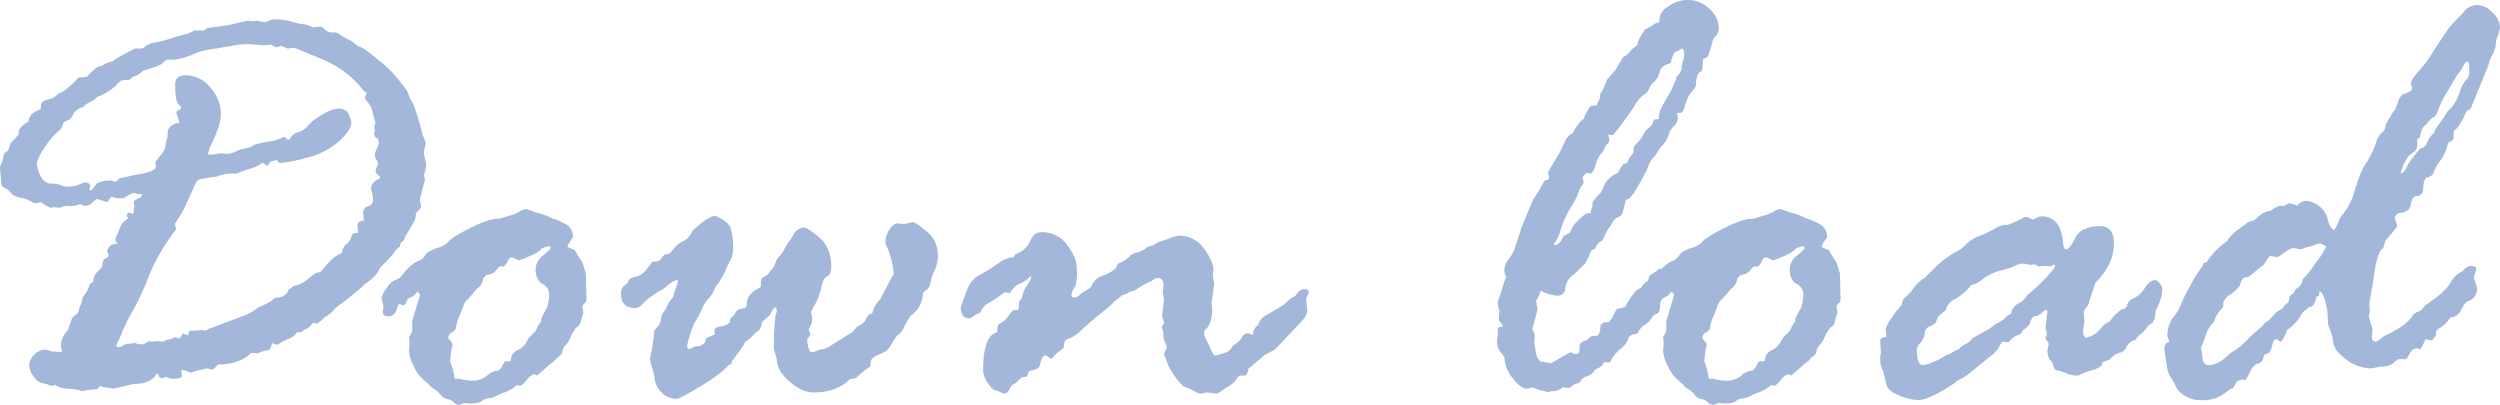 <svg xmlns="http://www.w3.org/2000/svg" width="577.155" height="93.457" viewBox="0 0 577.155 93.457">
  <path id="txt_down-load" d="M16-62.4l.439-1.611,1.831-1.978a.422.422,0,0,0,.146-.293v-.439q0-1.1,2.271-2.417.146-1.831,2.49-2.71l.366-.293v-.586q0-1.1,1.575-1.465a4.445,4.445,0,0,0,2.454-1.392q1.318-.293,4.176-3.149.293-.586.734-.586l1.686-.146q2.125-2.271,2.711-2.344a2.943,2.943,0,0,0,1.246-.513,5.071,5.071,0,0,1,1.906-.659q.366-.513,5.2-3h1.539a2.081,2.081,0,0,0,.989-.586,4.3,4.3,0,0,1,2.125-.806,26.064,26.064,0,0,0,3.811-.989,36.46,36.46,0,0,1,3.848-1.062l1.392-.732h2.273l.732-.586,4.618-.586,4.69-1.1,1.32.146.953-.146,1.611.366a2.8,2.8,0,0,0,.99-.33,3.024,3.024,0,0,1,1.283-.33,14.528,14.528,0,0,1,3.994.513,18.735,18.735,0,0,0,2.748.623,4.681,4.681,0,0,1,1.539.4,2.574,2.574,0,0,0,.733.293l1.905-.146q.146,0,.623.513a3.18,3.18,0,0,0,1.356.806h1.32a.6.6,0,0,0,.439.146,16.741,16.741,0,0,0,3.152,1.831q1.612,1.245,1.686,1.318.586-.22,4.543,3.076a26.255,26.255,0,0,1,5.057,5.054l1.539,1.978.732,1.9.734,1.245a53.182,53.182,0,0,1,2.125,7.031l.586,1.465a1,1,0,0,1,.146.659l-.439,2.051.586,2.71a8.611,8.611,0,0,1-.586,2.563,4.08,4.08,0,0,1,.293.879q0,.146-.586,2.307a17.689,17.689,0,0,0-.586,2.527l.293,1.465q0,.293-.623.916t-.623.916a3.581,3.581,0,0,1-.513,1.831q-.513.879-.66,1.172l-1.245,2.051q-.294,1.1-.734,1.245t-.439,1.025q-.146.146-1.027.879l-.732,1.1-3.005,3.149q-.439,1.611-3.518,3.735l-.879.879q-3.957,3.223-4.837,3.809a6.408,6.408,0,0,0-1.466,1.318,6.432,6.432,0,0,1-1.906,1.465A9.193,9.193,0,0,1,87.3-22.485l-1.025-.146a3.055,3.055,0,0,1-1.246,1.245,6.451,6.451,0,0,0-1.1.659,1.126,1.126,0,0,1-.513.293,3.3,3.3,0,0,1-.659-.146,4.26,4.26,0,0,1-2.016,1.611,11.047,11.047,0,0,0-1.942.952,2.64,2.64,0,0,1-.806.439l-1.173-.439q0,1.611-1.172,1.758a4.735,4.735,0,0,0-1.978.659l-1.539-.146q-2.712,2.71-7.769,2.71-.952,1.172-1.245,1.172l-1.32-.293a2.362,2.362,0,0,1-1.027.293,17.785,17.785,0,0,0-2.711.732,3.747,3.747,0,0,0-2.125-.586l.146,1.245q0,.732-1.979.732a3.648,3.648,0,0,1-1.612-.439,5.18,5.18,0,0,1-1.1.293q-.439,0-.659-.549t-.366-.549Q48.9-8.569,45.237-8.569q-.367,0-4.178.952l-.879.146a1.3,1.3,0,0,1-.586-.146l-1.246-.146a4.028,4.028,0,0,1-1.173-.366q-.439.806-.732.806A16.971,16.971,0,0,0,33-6.885a9.187,9.187,0,0,0-3.041-.549q-2.381-.183-2.967-.842h-.146a1.679,1.679,0,0,0-.513.146h-.293a1.727,1.727,0,0,1-.732-.22,5.11,5.11,0,0,0-1.428-.366,3.355,3.355,0,0,1-2.014-1.575,4.481,4.481,0,0,1-1.025-2.454,3.569,3.569,0,0,1,1.172-2.563,3.435,3.435,0,0,1,2.417-1.172,4.446,4.446,0,0,1,1.611.439h.806l1.172.146.439-.146q-.293-1.025-.293-1.1A5.086,5.086,0,0,1,29.7-20.874l1.027-2.856a2.891,2.891,0,0,1,.879-.806,1.613,1.613,0,0,0,.732-1.392L33-27.466l.146-1.025.732-1.025a3.989,3.989,0,0,0,.734-1.538,1.367,1.367,0,0,1,1.025-1.025A3.185,3.185,0,0,1,36.7-34.57q1.063-.952,1.063-1.465,0-1.465,1.025-1.611a.794.794,0,0,0,.366-.586,2.37,2.37,0,0,0-.366-.952q.513-1.465,1.429-1.611a3.672,3.672,0,0,0,1.137-.293.693.693,0,0,1-.587-.732,2.04,2.04,0,0,1,.439-1.245l.734-1.9A4.074,4.074,0,0,1,43.771-46.8a1.2,1.2,0,0,1-.439-.732q0-.146.439-.586l1.025.293a.13.13,0,0,1,.148-.146l.146-1.685-.146-1.025a5.818,5.818,0,0,1,1.685-.952l.294-.732a6.69,6.69,0,0,1-1.979-.293,13.116,13.116,0,0,0-2.053,1.025q-.146.22-1.245.22h-.441a10.071,10.071,0,0,1-1.318-.366,1.787,1.787,0,0,0-.623.7q-.33.549-.477.549l-2.2-.732q-.293,0-1.136.806a2.393,2.393,0,0,1-1.576.806,3.407,3.407,0,0,1-1.245-.439,5.478,5.478,0,0,1-2.785.439,5.01,5.01,0,0,0-1.978.439L26.7-49.365l-.952.146a9.183,9.183,0,0,1-2.2-1.318,7.649,7.649,0,0,1-1.392.293l-1.172-.586a5.93,5.93,0,0,0-1.868-.659,4.075,4.075,0,0,1-1.318-.366q-.623-.293-.7-.33a6.771,6.771,0,0,1-.659-.7,3.5,3.5,0,0,0-1.318-.952,1.2,1.2,0,0,1-.732-1.245l-.293-3.3a2.837,2.837,0,0,1,.366-1.172,3,3,0,0,0,.366-1.318A1.748,1.748,0,0,1,16-62.4Zm17.452,7.324h.293q1.172,0,1.172.952a1.424,1.424,0,0,1-.293.732,1.124,1.124,0,0,0,.439.146q.293,0,1.025-1.135T39.9-55.518a.712.712,0,0,1,.366.146.712.712,0,0,0,.366.146q.146,0,.659-.439A1.467,1.467,0,0,1,42.1-56.1l3.3-.732q4.687-.732,4.688-1.831l-.146-1.025a10.145,10.145,0,0,1,1.355-1.794,3.794,3.794,0,0,0,1.062-2.527l.439-1.685v-.732q0-1.978,2.71-2.417v-.146l-.732-2.271.146-.293q1.025-.513,1.025-.732a3.168,3.168,0,0,0-.7-.916q-.7-.769-.7-4.5,0-2.124,2.417-2.124a7.426,7.426,0,0,1,5.64,2.783,9.107,9.107,0,0,1,2.49,6.226q0,2.563-2.563,7.69l-.439,1.611h1.172l1.831-.293,1.32.146a5.288,5.288,0,0,0,2.2-.586,8.08,8.08,0,0,1,2.308-.732,4.689,4.689,0,0,0,2.088-.879q2.125-.513,3.628-.732a8.2,8.2,0,0,0,2.821-.952h.366q.146,0,.587.586h.146A1.124,1.124,0,0,0,81-65.112a3.106,3.106,0,0,1,1.941-1.575,4.362,4.362,0,0,0,1.943-1.135l1.245-1.318a13.015,13.015,0,0,1,2.382-1.575,8.117,8.117,0,0,1,3.555-1.428q2.272,0,2.711,1.758l.439,1.245v.146q0,1.831-2.894,4.468a17.262,17.262,0,0,1-7.655,3.809,38.226,38.226,0,0,1-5.787,1.172q-.439,0-.879-.732l-1.538.439-.439.732q0,.146-.294.146l-.879-.586h-.293a8.141,8.141,0,0,1-2.747,1.318q-2.014.659-3.113,1.1H67.231a10.332,10.332,0,0,0-3.223.732l-1.318.146a21.307,21.307,0,0,0-2.858.586,5.977,5.977,0,0,0-1.1,1.978L56.9-49.658a16.243,16.243,0,0,1-1.245,2.271l-1.1,1.758a.129.129,0,0,0-.146.146l.366,1.1v.146a45.288,45.288,0,0,0-6.227,10.547,60.878,60.878,0,0,1-3.7,8.093,44.3,44.3,0,0,0-2.527,5.017,17.076,17.076,0,0,1-.952,2.2,3.875,3.875,0,0,0-.439.952q0,.366.439.366h.586a2.99,2.99,0,0,1,1.612-.732q.806-.073,1.685-.22l.806.293h1.173a11.138,11.138,0,0,0,1.245-.732l.586.146,1.318-.146,1.246.146a1.274,1.274,0,0,0,.513-.22,2.434,2.434,0,0,1,.952-.293,1.854,1.854,0,0,0,.879-.293.889.889,0,0,1,.439-.22l.66.146a.422.422,0,0,0,.293.146q.439,0,.879-1.172l1.318.439q0-1.1.659-1.1a9.339,9.339,0,0,0,2.345-.146l.806.146h.146a3.211,3.211,0,0,0,.879-.439l7.986-3a10.748,10.748,0,0,0,3.3-1.9l1.465-.659a8.132,8.132,0,0,0,1.979-1.172,1.2,1.2,0,0,1,.732-.439,2.8,2.8,0,0,0,2.858-1.831,8.454,8.454,0,0,0,1.172-.879l.732-.146a7.044,7.044,0,0,0,2.418-1.318l1.392-1.1a2.786,2.786,0,0,1,1.612-.586q2.71-3.3,3.883-3.882l1.1-.586A2.909,2.909,0,0,1,94.049-40.8a3.32,3.32,0,0,0,1.136-1.648q.257-.916.843-.916h.439a.259.259,0,0,0,.293-.293l-.146-1.318q0-1.245,1.465-1.245v-.439l-.146-1.172v-.146a1.533,1.533,0,0,1,1.136-1.611,1.4,1.4,0,0,0,1.136-1.392,6.944,6.944,0,0,0-.22-1.685,7.784,7.784,0,0,1-.22-1.025q0-1.392,1.978-2.271l.146-.293q0-.146-.549-.586a1.191,1.191,0,0,1-.549-.879,3.538,3.538,0,0,1,.293-.952,4.079,4.079,0,0,0,.293-.879,2.284,2.284,0,0,0-.366-.732,2.1,2.1,0,0,1-.366-1.1,3.455,3.455,0,0,1,.439-1.465,3.537,3.537,0,0,0,.439-1.172,3.519,3.519,0,0,0-.146-1.1q-.879-.439-.879-1.025v-.293l.146-.586-.146-.952.293-.879q-.439-1.318-.733-2.6a4.487,4.487,0,0,0-.989-2.051q-.7-.769-.7-1.062v-.146l.366-1.025q0-.146-.513-.293a23.259,23.259,0,0,0-9.893-7.544q-6.155-2.563-6.3-2.563l-1.612.146a8.375,8.375,0,0,0-1.393-.586l-.732.146a.422.422,0,0,1-.293.146,3.985,3.985,0,0,1-1.32-.586l-1.831.146-1.832-.146a15.8,15.8,0,0,0-5.5.293l-5.862.952a15.977,15.977,0,0,0-2.418.732A16.8,16.8,0,0,1,54.4-83.423H52.645q-.146,0-.879.732t-4.687,1.831a4.348,4.348,0,0,1-1.721,1.208,1.82,1.82,0,0,0-.989.549.794.794,0,0,1-.586.366H42.757A2.532,2.532,0,0,0,41-77.563a12.856,12.856,0,0,1-4.395,2.71l-.806.732-1.465.806a1.412,1.412,0,0,0-.732.586l-.293.293a3.315,3.315,0,0,0-2.344,1.685A2.182,2.182,0,0,1,29.61-69.36a1.4,1.4,0,0,0-1.062,1.1,2.468,2.468,0,0,1-1.1,1.465,15.494,15.494,0,0,0-2.856,3.406q-1.978,2.82-1.978,4.138a6.757,6.757,0,0,0,.879,2.71,2.768,2.768,0,0,0,2.563,1.758,5.363,5.363,0,0,1,2.124.33,3.263,3.263,0,0,0,1.318.33A7.413,7.413,0,0,0,33.456-55.078Zm108.052,41.6-3.446,3a.844.844,0,0,0-.586-.293q-.732,0-1.8,1.318t-1.5,1.318l-.732-.146a9.741,9.741,0,0,1-2.638,1.611,10.352,10.352,0,0,0-1.943.806,5.536,5.536,0,0,1-2.052.659,2.4,2.4,0,0,0-1.5.623q-.587.549-2.858.549l-1.173-.146a4.121,4.121,0,0,1-1.245.439,1.891,1.891,0,0,1-1.247-.623,2.4,2.4,0,0,0-1.429-.7,2.513,2.513,0,0,1-1.576-1.025,5.406,5.406,0,0,0-1.5-1.318,3.064,3.064,0,0,1-1.136-1.025L112.117-9.3a8.6,8.6,0,0,1-2.419-3.223,9.025,9.025,0,0,1-1.172-3.662v-.293l.146-1.392-.146-1.611a4.8,4.8,0,0,0,.732-1.245v-2.344l1.758-5.859q.146-.366-.586-.952a2.986,2.986,0,0,1-1.469,1.318,1.451,1.451,0,0,0-.994,1.025q-.258.806-.849.806l-.886-.293a7.625,7.625,0,0,0-.664,1.5A1.818,1.818,0,0,1,103.8-24.17q-1.329,0-1.329-1.025l.148-1.318-.443-1.831a5.822,5.822,0,0,1,1.174-2.307,4.452,4.452,0,0,1,2.165-1.978,2.859,2.859,0,0,0,1.687-1.392,10.882,10.882,0,0,1,3.044-2.747,3.659,3.659,0,0,0,2.275-1.9A8.293,8.293,0,0,1,115.2-39.99a5.219,5.219,0,0,0,2.495-1.5q.844-.989,4.99-3.076t6.052-2.087a5.682,5.682,0,0,0,1.615-.33q1.028-.33,1.908-.586a8.422,8.422,0,0,0,1.834-.806,3.357,3.357,0,0,1,1.541-.549l2.127.732a17.819,17.819,0,0,1,2.862.952,7.155,7.155,0,0,0,1.5.623,17.523,17.523,0,0,1,2.788,1.282,3.14,3.14,0,0,1,1.431,3,14.022,14.022,0,0,0-1.247,1.978q0,.293,1.688.879.587,1.1,1.761,2.856l.806,2.563.146,6.006-.146.586q-.806.732-.806.952l.22,1.465L148.177-23a1.816,1.816,0,0,1-.733,1.245,1.352,1.352,0,0,0-.66.732l-.439.586a12.5,12.5,0,0,0-.624,1.282,5.483,5.483,0,0,1-1.063,1.648,2.577,2.577,0,0,0-.733,1.392,1.648,1.648,0,0,1-.733,1.172,2.616,2.616,0,0,0-.843.769A2.049,2.049,0,0,1,141.507-13.477Zm-22.76,1.9.293,1.685.146.146h1.17l.365.146a12.283,12.283,0,0,0,2.193.293,5.442,5.442,0,0,0,3.617-1.135,3.891,3.891,0,0,1,2.156-1.135q.8,0,1.352-1.1t.695-1.1h1.023l.292-.146a2.5,2.5,0,0,1,1.5-2.417,4.483,4.483,0,0,0,2.119-1.941,5.375,5.375,0,0,1,1.425-1.831,3.1,3.1,0,0,0,1.1-1.648l.585-.879a1.559,1.559,0,0,0,.293-1.1l1.388-2.637a13.134,13.134,0,0,0,.439-2.856,2.682,2.682,0,0,0-1.572-2.417q-1.572-.879-1.572-3.442a4.06,4.06,0,0,1,1.718-3.113q1.718-1.428,1.718-1.721a.388.388,0,0,0-.439-.439,9.37,9.37,0,0,0-1.681.586q-.512,1.025-5.189,2.71a11.774,11.774,0,0,0-1.681-.732q-.438,0-.877.879a3.88,3.88,0,0,1-.878,1.245h-.95q-.145,0-.949.952a2.561,2.561,0,0,1-2.047.952l-.877.879a3.082,3.082,0,0,1-1.461,2.417l-.8.952q-.73.879-1.9,2.051l-1.316,3.3a8.3,8.3,0,0,0-.8,2.856,2.6,2.6,0,0,1-.989.916,1.4,1.4,0,0,0-.769,1.208q0,.146.513.732a1.684,1.684,0,0,1,.513.879l-.293.952-.293,2.71Zm48.727-26.807,1.242-.293q.584-.659,1.241-1.465a5.291,5.291,0,0,1,1.935-1.392A4.157,4.157,0,0,0,173.9-43.8q3.148-3.149,5.272-3.589,3.076,1.318,3.625,2.893a17.235,17.235,0,0,1,.549,5.164,5.51,5.51,0,0,1-.732,2.38,21.143,21.143,0,0,0-1.025,2.234,14.245,14.245,0,0,1-1.392,2.49q0,.146-.366.513a5.551,5.551,0,0,0-.879,1.5A7.125,7.125,0,0,1,177.6-28.2a6.028,6.028,0,0,0-1.282,2.014,28.474,28.474,0,0,1-1.978,3.7,30.08,30.08,0,0,0-1.611,5.054q0,.806.439.806a2.549,2.549,0,0,0,1.025-.439l.658-.22h.877l1.024-.732a7.07,7.07,0,0,0,.292-1.025,13.1,13.1,0,0,1,1.973-.879l.146-.146a2.15,2.15,0,0,1-.146-.806q0-.732,1.425-.952a3.773,3.773,0,0,0,2.157-.952q0-.952.365-1.1A2.239,2.239,0,0,0,183.8-24.9a1.966,1.966,0,0,1,1.571-1.025q1.1-.146,1.1-.879,0-2.417,2.7-3.809a.692.692,0,0,0,.585-.732q0-1.392.22-1.575a15.341,15.341,0,0,1,1.316-.842l1.461-1.9.658-1.538a2.908,2.908,0,0,1,.73-.952,5.786,5.786,0,0,0,1.1-1.648,7.509,7.509,0,0,1,1.1-1.721l.8-1.245a2.972,2.972,0,0,1,2.558-1.9q.8,0,3.55,2.307T206-35.522q0,1.758-.916,2.124t-1.355,2.49A13.9,13.9,0,0,1,202.3-26.99a14.409,14.409,0,0,0-.989,1.941l.293.879v.293a4.02,4.02,0,0,1-.879,2.71,3.23,3.23,0,0,1,.441,1.245l-.734,1.172q.293,2.856,1.028,2.856a3.119,3.119,0,0,0,1.14-.293,4.912,4.912,0,0,1,1.36-.366,6.616,6.616,0,0,0,2.205-1.025l4.778-3,.882-1.025.661-.439a3.21,3.21,0,0,0,1.618-1.648,1.782,1.782,0,0,1,1.4-1.208,5.877,5.877,0,0,1,1.764-3.149l2.132-4.028a11.437,11.437,0,0,1,1.027-1.831,19.952,19.952,0,0,0-1.905-7.031v-.439a5,5,0,0,1,.953-2.856q.953-1.392,1.833-1.392l1.54.146,1.98-.439q.586,0,3.186,2.161a6.724,6.724,0,0,1,2.6,5.383,8.022,8.022,0,0,1-.732,3.552,10.33,10.33,0,0,0-.952,2.856,2.866,2.866,0,0,1-1.465,2.087l-.293.366a6.371,6.371,0,0,1-2.856,5.2,27.269,27.269,0,0,0-1.541,2.673,4.038,4.038,0,0,1-1.469,1.868,6.614,6.614,0,0,0-1.138,1.648,6.9,6.9,0,0,1-1.5,1.978,14.987,14.987,0,0,1-2.018.952q-1.5.623-1.5,1.575l-.146,1.025a20.233,20.233,0,0,0-3.3,2.71,12.747,12.747,0,0,0-1.467.293q-3.01,3-8.368,3-2.569,0-5.505-2.527t-2.936-5.164l-.659-2.344a49.982,49.982,0,0,1,.439-8.13.974.974,0,0,0,.22-.586q0-.879-.512-.879a4.5,4.5,0,0,0-.767,1.208,2.31,2.31,0,0,1-.986,1.135l-1.1.952q-.365,1.758-.767,1.978A6.764,6.764,0,0,0,188-19.812a11.818,11.818,0,0,1-1.972,1.648q.073.439-3,4.395v.439q0,.073-.73.439l-1.17,1.172a37.485,37.485,0,0,1-5.589,3.845q-4.494,2.747-5.225,2.747a4.7,4.7,0,0,1-3.4-1.392,5.169,5.169,0,0,1-1.646-3,16.189,16.189,0,0,0-.659-2.93,6.974,6.974,0,0,1-.439-1.978,8.808,8.808,0,0,1,.293-1.465,12.9,12.9,0,0,0,.366-2.161,2.563,2.563,0,0,1,.22-1.135v-1.392a5.059,5.059,0,0,1,.842-1.172,3.316,3.316,0,0,0,.842-2.124,3.019,3.019,0,0,1,.659-1.392,7.738,7.738,0,0,0,.916-1.648,4.7,4.7,0,0,1,1.135-1.575,14.452,14.452,0,0,1,.659-2.087,7.606,7.606,0,0,0,.513-1.648.422.422,0,0,0-.146-.293q-1.025,0-3,1.9l-1.316.732a26.255,26.255,0,0,0-3.283,2.417q-1.1,1.392-1.971,1.392-3.43,0-3.43-3.149a2.415,2.415,0,0,1,.84-2.124,2.268,2.268,0,0,0,.986-1.135q.146-.549,1.789-.879t3.541-3.406q1.679,0,1.971-.513A5.407,5.407,0,0,1,167.474-38.379ZM302.092-20.215h.293l.735.293a.422.422,0,0,0,.293-.146,2.589,2.589,0,0,1,1.175-2.124,3.348,3.348,0,0,1,1.652-2.124q1.285-.732,4.075-2.417l1.834-1.611.881-.439.587-.732a2.179,2.179,0,0,1,1.542-.952q1.1,0,1.1.806L315.6-28.2l.294,2.417a3.417,3.417,0,0,1-.917,2.344q-.917,1.025-2.823,3l-3.741,3.955-1.98,1.025a6.8,6.8,0,0,0-1.32,1.025l-2.861,2.417a1.828,1.828,0,0,1-.659,1.538h-1.174l-.586.293q-.514,1.392-3.008,2.71l-1.027.732a1.523,1.523,0,0,1-.953.439l-2.054-.293L291.4-6.3a3.411,3.411,0,0,1-1.577-.586,9.894,9.894,0,0,0-2.016-.916q-1.027-.33-2.6-2.71a12.776,12.776,0,0,1-1.724-3.113,2.794,2.794,0,0,0-.33-.989,3.377,3.377,0,0,1-.33-.842,8.879,8.879,0,0,1,.66-1.465v-.146a3.425,3.425,0,0,0-.4-1.025,4.386,4.386,0,0,1-.4-1.978,4.516,4.516,0,0,0-.439-1.685q.586-.586.586-.879a2.5,2.5,0,0,0-.22-.842,2.5,2.5,0,0,1-.22-.842l.439-3.589-.292-1.831.145-1.758q0-1.538-1.314-1.538a2.446,2.446,0,0,0-1.459.806l-.51.146a16.976,16.976,0,0,0-2.773,1.575,2.7,2.7,0,0,1-1.679.623,4.1,4.1,0,0,1-1.679.806l-.584.439a8.7,8.7,0,0,1-1.167.879,16.338,16.338,0,0,1-2.737,2.454q-2.737,2.234-4.927,4.211a8.643,8.643,0,0,1-3.175,2.161q-.985.183-.985,1.868,0,.293-1.314,1.172a9.347,9.347,0,0,0-1.532,1.611,6.326,6.326,0,0,0-1.314-.879q-.954,0-1.4,2.417-.441.952-2.349,1.172a3.067,3.067,0,0,0-.515,1.1l-.293.293h-.735a3.969,3.969,0,0,0-1.028.842,4.477,4.477,0,0,1-1.543,1.062Q246.709-6.3,246.049-6.3a2.024,2.024,0,0,1-.845-.293,6.6,6.6,0,0,0-1.357-.513q-.806-.22-1.795-1.794a5.326,5.326,0,0,1-.989-2.673q0-8.13,3.149-8.862l.146-.293v-.586a1.392,1.392,0,0,1,.842-1.355,4.934,4.934,0,0,0,1.721-1.611,5.719,5.719,0,0,1,1.172-1.355h.952q.293,0,.293-1.538a1.12,1.12,0,0,1,.366-.806,1.7,1.7,0,0,0,.439-1.062,6.556,6.556,0,0,1,1.062-2.271,7.03,7.03,0,0,0,.989-1.868l-.146-.293a7.147,7.147,0,0,1-2.637,1.831q-.806.146-2.2,2.124l-1.172-.22a28.246,28.246,0,0,1-3.814,2.563,4.1,4.1,0,0,0-1.616,1.685q0,.439-.514.586a8.107,8.107,0,0,0-1.909,1.172h-.441q-1.837,0-1.837-2.637l1.537-4.175a6.161,6.161,0,0,1,3.109-3.333,37.615,37.615,0,0,0,4.135-2.6,6.107,6.107,0,0,1,3.367-1.318l.512-.732a5.6,5.6,0,0,0,3.366-3q.878-2.051,2.415-2.051a7.089,7.089,0,0,1,6.147,2.966q2.122,2.966,2.122,4.724l.146,1.978a13.166,13.166,0,0,1-.438,2.856,4.232,4.232,0,0,0-.879,1.978q0,.586.732.586a2.1,2.1,0,0,0,1.17-.623A10.31,10.31,0,0,1,265-30.249a2.414,2.414,0,0,0,1.061-.879,4.187,4.187,0,0,1,2.561-2.417,7.29,7.29,0,0,0,2.269-1.1l.731-.586.586-1.1a8.235,8.235,0,0,0,2.634-1.611,3.1,3.1,0,0,1,1.757-.952,6.193,6.193,0,0,0,2.488-1.318l1.1-.293,1.024-.586a2.639,2.639,0,0,1,.878-.366q.732-.22,2.158-.769a6.834,6.834,0,0,1,1.939-.549,6.872,6.872,0,0,1,5.891,3q2.159,3,2.159,4.834l-.146,1.318.293,1.978v.293l-.586,4.028.146,1.392q0,3.442-1.465,4.761-.366.146-.366.732v.659l1.465,3.076q.66,1.611,1.027,1.611l2.349-.659a2.848,2.848,0,0,0,1.689-1.538,10.746,10.746,0,0,0,2.055-1.758Q301.138-20.215,302.092-20.215Zm58.064-3v-.513a6.953,6.953,0,0,1,.146-1.611,6.116,6.116,0,0,1-.439-2.124,19.494,19.494,0,0,1,.732-2.051l.659-2.271a11.808,11.808,0,0,1,.586-1.392A8.771,8.771,0,0,1,361.4-34.5a4.1,4.1,0,0,1,.952-2.783,9.05,9.05,0,0,0,1.611-3.076l1.464-4.468,2.415-5.859a8.406,8.406,0,0,1,.7-1.172q.622-.952,1.025-1.648t1.135-2.014l.732-.146a.844.844,0,0,0,.293-.586,8.778,8.778,0,0,0-.293-1.172l2.563-4.248,1.538-3.149a3.628,3.628,0,0,1,1.611-1.611q1.465-2.71,2.563-3.3a10.726,10.726,0,0,1,1.611-3l1.392-.146a6.49,6.49,0,0,1,.732-1.538l.146-1.465q0,.439.366-.256t1.1-2.6l1.978-2.271.586-1.025q.366-.513,1.172-1.978a3.849,3.849,0,0,0,1.831-1.611l1.538-1.245q-.146-.806,1.758-3.589a9.522,9.522,0,0,0,2.271-1.318l1.025-.293a3.6,3.6,0,0,1,1.831-3.516l.879-.586a7.318,7.318,0,0,1,1.318-.586l.513-.146a6.492,6.492,0,0,1,2.051-.293,7.089,7.089,0,0,1,4.907,2.014,6.077,6.077,0,0,1,2.2,4.578,3.113,3.113,0,0,1-1.1,2.124l-.293.586q-1.025,4.028-1.465,4.028a1.467,1.467,0,0,0-.806.439,13.869,13.869,0,0,1-.293,2.71q-1.318.22-1.318,3.3a5.918,5.918,0,0,1-1.062,1.5,7.465,7.465,0,0,0-1.428,2.93q-.513,1.868-1.1,1.868h-.806l.22,1.1a2.878,2.878,0,0,1-.989,2.014,4.113,4.113,0,0,0-1.208,2.087,5.822,5.822,0,0,1-1.758,2.637l-.732,1.172a9.9,9.9,0,0,1-1.172,1.538,6.549,6.549,0,0,0-1.245,2.49l-1.9,3.516q-1.978,3.589-3,3.442a25.609,25.609,0,0,1-.879,3.3,2.03,2.03,0,0,1-1.025.806A2.551,2.551,0,0,0,386.3-45.74a4.107,4.107,0,0,1-.952,1.355l-1.318,2.71a3.133,3.133,0,0,0-1.685,1.9q-1.172.293-1.465,1.978a4.75,4.75,0,0,0-.732,1.318l-2.563,2.563a4.385,4.385,0,0,0-2.124,3.186,1.721,1.721,0,0,1-1.9,1.794,9.949,9.949,0,0,1-3.662-1.1h-.146a7,7,0,0,1-1.025,2.271l.293,1.978q0,.366-1.172,4.614a4.1,4.1,0,0,1,.586,1.538l-.146,1.611.366,1.978q.366,2.417,1.758,2.417l1.757.293a12.193,12.193,0,0,0,1.83-1.1l2.708-1.465a.129.129,0,0,1,.146.146,3.375,3.375,0,0,0,1.171.293q.732,0,.732-1.172v-.952a1.733,1.733,0,0,1,1.061-.879,2.361,2.361,0,0,0,1.135-.659q.513-.513.8-.513h.732q1.1,0,1.1-2.563a3.142,3.142,0,0,0,.732-.586h.878q.586,0,1.281-1.428a8.322,8.322,0,0,1,.988-1.721,5.194,5.194,0,0,0,1.83-.439q2.343-4.248,3.587-4.248h.439a3.812,3.812,0,0,0,1.354-2.087,1.4,1.4,0,0,1,.732-1.208,5.024,5.024,0,0,0,1.135-.732q.513-.439.659-.439,1.1,0,1.1.806l-.22,2.051.513,2.2a2.748,2.748,0,0,1-.622,1.135,3.071,3.071,0,0,0-.622,1.868q0,2.124-.732,2.271a1.818,1.818,0,0,0-1.208.989,4.53,4.53,0,0,1-1.574,1.538,4.439,4.439,0,0,0-1.683,2.014l-1.245.293-.731.439A5.166,5.166,0,0,1,388.3-16.7a8.166,8.166,0,0,0-2.452,3.076q-.22,0-.22.146l-1.171-.146a2.8,2.8,0,0,1-1.318,1.392,2.166,2.166,0,0,0-1.1.842,3.348,3.348,0,0,1-1.574,1.062A2.54,2.54,0,0,0,379.041-9.3a1.1,1.1,0,0,1-.878.659,1.961,1.961,0,0,0-1.1.549,1.431,1.431,0,0,1-.878.476q-.146,0-1.025-.146h-.292a3.894,3.894,0,0,1-2.05.879,2.561,2.561,0,0,0-1.39.293,3.508,3.508,0,0,0-1.354-.439,7.406,7.406,0,0,1-2.087-.732,10.058,10.058,0,0,1-1.537.293q-1.244,0-3.147-2.454a7.877,7.877,0,0,1-1.9-4.8,9.059,9.059,0,0,0-.842-1.135,3.636,3.636,0,0,1-.842-2.307V-18.9l.146-.879v-1.392l.146-.439q1.1-.146,1.1-.293Zm14.862-19.409,1.538-.879a6.922,6.922,0,0,1,1.9-2.82q1.611-1.648,2.271-1.648h.586a2.585,2.585,0,0,1,.22-1.025,3.606,3.606,0,0,0,.22-1.392q0-.439,1.978-2.417l.586-1.318a5.81,5.81,0,0,1,3.3-3.149q1.025-2.124,1.538-2.124l.586-.146a4.363,4.363,0,0,1,1.172-1.978l.293-.439v-1.172a5.4,5.4,0,0,1,.989-1.208,8.253,8.253,0,0,0,1.428-1.978,3.481,3.481,0,0,1,1.208-1.428,2.818,2.818,0,0,0,1.062-1.831l1.172-.146a3.335,3.335,0,0,1,.146-1.245l.146-.732q.366-.879,2.563-4.614l1.172-2.71a1.7,1.7,0,0,1,.623-1.062,2.429,2.429,0,0,0,.623-1.794l.586-2.417q0-1.685-.586-1.685a5.764,5.764,0,0,1-1.355.732q-.623.22-1.208,2.637-2.2.513-2.527,2.087a4.437,4.437,0,0,1-1.794,2.673l-.513.879a3,3,0,0,1-1.392,1.685,8.231,8.231,0,0,0-2.344,3q-3.662,5.054-4.028,5.42l-.732.879-1.1-.146a12.131,12.131,0,0,1,.293,1.318,1.153,1.153,0,0,1-.439.842,2.518,2.518,0,0,0-.659.989,4.811,4.811,0,0,1-.879,1.355,7.353,7.353,0,0,0-1.208,2.49,4.4,4.4,0,0,1-.989,2.014l-1.025-.146q-.952.586-.952,1.172l.22,1.025a1.1,1.1,0,0,1-.4.7,4.042,4.042,0,0,0-.769,1.575,18.208,18.208,0,0,1-1.831,3.552A22.515,22.515,0,0,0,374.4-44.2a8.445,8.445,0,0,1-1.648,3.406.6.6,0,0,0,.439.146Q374.139-40.649,375.018-42.627Zm56.015,29.15-3.446,3a.844.844,0,0,0-.586-.293q-.732,0-1.8,1.318T423.7-8.13l-.732-.146a9.74,9.74,0,0,1-2.638,1.611,10.351,10.351,0,0,0-1.943.806,5.536,5.536,0,0,1-2.052.659,2.4,2.4,0,0,0-1.5.623q-.587.549-2.858.549L410.8-4.175a4.121,4.121,0,0,1-1.245.439,1.891,1.891,0,0,1-1.247-.623,2.4,2.4,0,0,0-1.429-.7,2.513,2.513,0,0,1-1.576-1.025A5.406,5.406,0,0,0,403.8-7.4a3.064,3.064,0,0,1-1.136-1.025L401.643-9.3a8.6,8.6,0,0,1-2.419-3.223,9.025,9.025,0,0,1-1.172-3.662v-.293l.146-1.392-.146-1.611a4.8,4.8,0,0,0,.732-1.245v-2.344l1.758-5.859q.146-.366-.586-.952a2.987,2.987,0,0,1-1.469,1.318,1.451,1.451,0,0,0-.994,1.025q-.258.806-.849.806l-.886-.293a7.625,7.625,0,0,0-.664,1.5,1.818,1.818,0,0,1-1.771,1.355q-1.329,0-1.329-1.025l.148-1.318-.443-1.831a5.822,5.822,0,0,1,1.174-2.307,4.452,4.452,0,0,1,2.165-1.978,2.859,2.859,0,0,0,1.687-1.392,10.882,10.882,0,0,1,3.044-2.747,3.659,3.659,0,0,0,2.275-1.9,8.293,8.293,0,0,1,2.677-1.318,5.219,5.219,0,0,0,2.495-1.5q.844-.989,4.99-3.076t6.052-2.087a5.682,5.682,0,0,0,1.615-.33q1.028-.33,1.908-.586a8.423,8.423,0,0,0,1.834-.806,3.357,3.357,0,0,1,1.541-.549l2.127.732a17.819,17.819,0,0,1,2.862.952,7.154,7.154,0,0,0,1.5.623,17.526,17.526,0,0,1,2.788,1.282,3.14,3.14,0,0,1,1.43,3,14.024,14.024,0,0,0-1.247,1.978q0,.293,1.688.879.587,1.1,1.761,2.856l.806,2.563.146,6.006-.146.586q-.806.732-.806.952l.22,1.465L437.7-23a1.816,1.816,0,0,1-.733,1.245,1.352,1.352,0,0,0-.66.732l-.439.586a12.5,12.5,0,0,0-.624,1.282,5.484,5.484,0,0,1-1.063,1.648,2.577,2.577,0,0,0-.733,1.392,1.648,1.648,0,0,1-.733,1.172,2.616,2.616,0,0,0-.843.769A2.049,2.049,0,0,1,431.034-13.477Zm-22.76,1.9.293,1.685.146.146h1.17l.365.146a12.283,12.283,0,0,0,2.193.293,5.442,5.442,0,0,0,3.617-1.135,3.891,3.891,0,0,1,2.156-1.135q.8,0,1.352-1.1t.695-1.1h1.023l.292-.146a2.5,2.5,0,0,1,1.5-2.417,4.483,4.483,0,0,0,2.119-1.941,5.375,5.375,0,0,1,1.425-1.831,3.1,3.1,0,0,0,1.1-1.648l.585-.879a1.56,1.56,0,0,0,.293-1.1l1.388-2.637a13.134,13.134,0,0,0,.439-2.856,2.682,2.682,0,0,0-1.572-2.417q-1.572-.879-1.572-3.442a4.06,4.06,0,0,1,1.718-3.113q1.718-1.428,1.718-1.721a.388.388,0,0,0-.439-.439,9.37,9.37,0,0,0-1.681.586q-.512,1.025-5.189,2.71a11.774,11.774,0,0,0-1.681-.732q-.438,0-.877.879a3.88,3.88,0,0,1-.878,1.245h-.95q-.145,0-.949.952a2.561,2.561,0,0,1-2.047.952l-.877.879a3.082,3.082,0,0,1-1.461,2.417l-.8.952q-.73.879-1.9,2.051l-1.316,3.3a8.3,8.3,0,0,0-.8,2.856,2.6,2.6,0,0,1-.989.916,1.4,1.4,0,0,0-.769,1.208q0,.146.513.732a1.684,1.684,0,0,1,.513.879l-.293.952-.293,2.71Zm94.419-13.184,1.168-1.025a1.191,1.191,0,0,0,1.314-.989,2.386,2.386,0,0,1,1.57-1.575,6.051,6.051,0,0,0,2.519-2.38q1.168-1.794,2.409-1.794.438,0,1.023.732a2.152,2.152,0,0,1,.584,1.172,10.023,10.023,0,0,1-1.465,4.98l-.292,2.051-.513.952a3.212,3.212,0,0,0-1.428,1.245,5.268,5.268,0,0,1-1.72,1.611l-.732,1.025a3.326,3.326,0,0,0-2.16,1.685,2.048,2.048,0,0,1-1.538,1.318,3.943,3.943,0,0,0-2.159,1.465,10.255,10.255,0,0,1-1.758.659l-.146.732a5.218,5.218,0,0,1-2.307,1.172,12.733,12.733,0,0,0-2.343.842,2.922,2.922,0,0,1-1.061.4,5.96,5.96,0,0,1-2.563-.549,7.809,7.809,0,0,0-2.416-.7,1.678,1.678,0,0,1-.513-.952,3.244,3.244,0,0,0-.732-1.355,3.654,3.654,0,0,1-.659-2.307l.293-1.392a1.273,1.273,0,0,0-.366-.732,1.273,1.273,0,0,1-.366-.732.6.6,0,0,1,.146-.439.6.6,0,0,0,.146-.439,2.566,2.566,0,0,0-.146-.806,2.41,2.41,0,0,1-.146-.732l.439-3.589q0-.439-.293-.439t-1.062.732a2.52,2.52,0,0,1-1.794.732,3.338,3.338,0,0,0-.953,1.831,6.4,6.4,0,0,1-1.465,1.318l-.293.439q-.146.513-1.1.842a2.624,2.624,0,0,0-1.318.842l-.732.732-1.392-.146a10.6,10.6,0,0,0-.807,1.282,5.906,5.906,0,0,1-1.685,1.868l-5.568,4.541a29.391,29.391,0,0,1-2.563,1.465l-.439.439q-5.861,3.882-8.278,3.882a12.289,12.289,0,0,1-4.615-1.1q-2.637-1.1-2.856-2.637l-.732-3a5.262,5.262,0,0,1-.659-2.856,3.047,3.047,0,0,1,.146-1.172v-.439l-.146-2.417q0-.879,1.392-.879l-.146-1.978a10.3,10.3,0,0,1,1.282-2.307,10.5,10.5,0,0,1,1.721-2.307l.732-.952a2.4,2.4,0,0,1,1.027-1.868,10.1,10.1,0,0,0,1.76-2.014,8.942,8.942,0,0,1,2.494-2.271l2.2-2.2a22.168,22.168,0,0,1,5.573-4.1A7.426,7.426,0,0,0,468-40.8a8.548,8.548,0,0,1,3.08-1.941,21.043,21.043,0,0,0,3.373-1.575,5.768,5.768,0,0,1,2.6-.952h.586a29.9,29.9,0,0,0,3.886-1.831h.441a4.54,4.54,0,0,1,1.393.586h.146l1.174-.586a1.63,1.63,0,0,1,.732-.146q4.547,0,4.987,6.3.146,1.318.734,1.318.732,0,2.089-2.673t5.752-2.673q3.149,0,3.149,4.028,0,4.761-4.248,9.009a5.229,5.229,0,0,0-.439,1.318l-1.025,3v.146a2.247,2.247,0,0,1-.623,1.208,2.29,2.29,0,0,0-.623,1.355l.146,1.831-.293,2.051a2.413,2.413,0,0,0,.512,1.831,5.992,5.992,0,0,0,3.4-1.941,5,5,0,0,1,1.5-1.5l.73-.293A7.142,7.142,0,0,1,502.693-24.756Zm-24.321,0a3.414,3.414,0,0,1,1.8-2.454,3.593,3.593,0,0,0,1.794-1.721,38.372,38.372,0,0,0,3.992-3.662q2.6-2.637,2.6-3.223,0-.22-.293-.22h-.146l-.586.366-1.318-.146-1.393.146-1.025-.513-.952.146-1.465-.293a4.03,4.03,0,0,0-2.014.476,14.579,14.579,0,0,1-3.223,1.062,11.742,11.742,0,0,0-4.286,2.014,5.832,5.832,0,0,1-2.784,1.428q-.513,1.1-3.442,3.149a3.39,3.39,0,0,0-2.272,2.563q-1.9,1.538-1.9,1.758l-.513,1.245a4.712,4.712,0,0,1-1.465.842,1.685,1.685,0,0,0-1.025,1.538,4.1,4.1,0,0,1-.989,2.2,2.832,2.832,0,0,0-.842,1.575q0,3.589,1.392,3.589a8.73,8.73,0,0,0,2.454-.769,9.649,9.649,0,0,0,2.161-1.062,3.18,3.18,0,0,1,1.172-.586l1.393-.732a1.276,1.276,0,0,1,.659-.366,1.4,1.4,0,0,0,.732-.476,4.656,4.656,0,0,1,1.318-.879,3.589,3.589,0,0,0,1.465-1.282q1.245-.732,4.029-2.271l1.538-1.172a5.427,5.427,0,0,0,1.978-1.245A3.754,3.754,0,0,1,478.372-24.756Zm35.947,11.865-.586-3.735a3.877,3.877,0,0,1,.439-1.392.994.994,0,0,0,.732-.293l-.439-1.318a7.078,7.078,0,0,1,1.43-4.431,9.129,9.129,0,0,0,1.576-2.527,31.443,31.443,0,0,1,2.089-4.285,26.412,26.412,0,0,1,2.9-4.651l.441-.952.586-.146a17.391,17.391,0,0,1,4.766-4.907,9.189,9.189,0,0,1,2.492-2.637q1.467-1.025,1.98-1.465a2.994,2.994,0,0,1,1.54-.586l.293-.146q2.126-2.124,3.667-2.124a7.058,7.058,0,0,1,2.052-1.172h.807a1.577,1.577,0,0,0,.88-.293,1.577,1.577,0,0,1,.88-.293,5.814,5.814,0,0,1,1.539.586,3.206,3.206,0,0,1,1.907-1.172,5.226,5.226,0,0,1,3.116,1.172,5.141,5.141,0,0,1,2.016,2.856,5.809,5.809,0,0,0,.734,1.978,4.779,4.779,0,0,1,.586.732q.586,0,1.539-2.71l.88-1.172a14.642,14.642,0,0,0,2.727-6.006,4.131,4.131,0,0,0,.442-1.208,25.333,25.333,0,0,1,1.548-3.625,20.588,20.588,0,0,0,3.022-6.3l.885-1.318a1.855,1.855,0,0,0,.958-1.282,2.98,2.98,0,0,1,.44-1.282q.366-.586.842-1.428a5.781,5.781,0,0,1,.769-1.135,7.184,7.184,0,0,0,.879-2.014q.586-1.721,1.428-1.941a5.738,5.738,0,0,0,1.721-.806l.146-.513-.293-1.025q0-.879,1.941-3.076a25.454,25.454,0,0,0,2.783-3.625q.842-1.428,2.856-4.395a18.15,18.15,0,0,1,2.893-3.625l1.685-1.758a3.785,3.785,0,0,1,3.3-1.685A5,5,0,0,1,589.5-94.3a4.894,4.894,0,0,1,1.758,3.406,10.931,10.931,0,0,1-.806,2.71l-.146.879a6.444,6.444,0,0,1-.806,2.783,9.784,9.784,0,0,0-.952,2.49L584.443-72a3.373,3.373,0,0,0-.879.439q-1.9,4.175-3,4.541v1.465q0,.806-1.025,1.172l-.293.146a10.138,10.138,0,0,1-1.685,4.028,8.845,8.845,0,0,0-1.5,2.527,1.925,1.925,0,0,1-1.5,1.428q-1.025.146-1.025,2.856-.293,1.465-1.465,1.465-1.1,0-1.392,1.9t-2.856,2.051a1.74,1.74,0,0,0-.879,1.025l.586,1.831q0,.439-2.71,3.442l-.586,1.9q-1.392.513-2.271,7.544l-.879,5.054.146,1.978-.293,1.025.879,3-.146,1.685q0,1.172.879,1.172.439,0,1.978-1.318l1.024-.439q4.6-2.344,5.7-4.541a3.134,3.134,0,0,1,1.06-.586A2.386,2.386,0,0,0,573.439-26a6.291,6.291,0,0,1,.584-.732q4.459-2.93,5.775-5.127a5.489,5.489,0,0,1,2.7-2.637l.585-.586a2.541,2.541,0,0,1,1.461-.732q1.243,0,1.243.732l-.585,2.051a13.546,13.546,0,0,1,.731,2.271,2.886,2.886,0,0,1-2.272,3.149,7.183,7.183,0,0,0-1.5,2.2,2.852,2.852,0,0,1-2.382,1.538,7.481,7.481,0,0,1-2.271,2.307q-1.026.549-1.026,1.135v.659a4.3,4.3,0,0,1-1.025,1.172l-1.393-.293a11.291,11.291,0,0,1-1.318,2.417,1.11,1.11,0,0,0-.66-.293,1.936,1.936,0,0,0-1.685,1.245q-.66,1.245-.953,1.245h-1.685a8.931,8.931,0,0,0-1.173.952,4,4,0,0,1-2.711.732l-2.272.439a9.518,9.518,0,0,1-5.935-2.087q-2.712-2.087-2.895-3.809a15.06,15.06,0,0,0-1.208-4.138l-.146-3q-.807-4.687-1.832-4.687l-.146.952-.587.293q-.439,2.271-1.466,2.271a3.822,3.822,0,0,0-.953.732l-.441.293a3.232,3.232,0,0,0-.843,1.245,11.718,11.718,0,0,1-3.044,3.076q-1.027,2.71-1.54,2.71l-.88-.586h-.146q-.587,0-.953,1.721t-1.466,1.721q-.294,0-.55.989a1.637,1.637,0,0,1-1.283,1.245q-1.027.256-1.833,2.014t-1.1,1.758a1.124,1.124,0,0,1-.439-.146l-1.246.293q-.367.513-1.028,1.685a4.407,4.407,0,0,0-1.173.586,8.285,8.285,0,0,1-6.013,2.2,6.9,6.9,0,0,1-4.181-1.135,5.109,5.109,0,0,1-1.833-1.941,10.066,10.066,0,0,0-1.1-2.014A6.781,6.781,0,0,1,514.319-12.891Zm54.666-46.362-.732,2.124q.952-.146,1.685-1.978a29.376,29.376,0,0,1,3-3.882q.952,0,1.428-1.208a6.74,6.74,0,0,1,1.721-2.38,4.745,4.745,0,0,1,1.1-1.978,19.127,19.127,0,0,0,1.428-2.087,7.868,7.868,0,0,1,1.355-1.648,9.9,9.9,0,0,0,1.941-3.516,7.783,7.783,0,0,1,1.575-3,2.51,2.51,0,0,0,.659-2.051q0-2.124-.293-2.124-.659,0-.989.842a8.676,8.676,0,0,1-1.428,2.161l-2.49,4.175a21.793,21.793,0,0,0-1.941,3.955q-.476,1.465-1.1,1.721a4.306,4.306,0,0,0-1.5,1.428l-1.025,1.025a10.152,10.152,0,0,0-.586,2.124l-.659.586v1.392a2.142,2.142,0,0,1-1.1,1.721q-1.1.769-1.1.989ZM543.57-29.517l.513-.952a2.661,2.661,0,0,0,1.612-2.2,27.445,27.445,0,0,0,3-3.809,20.327,20.327,0,0,0,2.418-3.735,2.317,2.317,0,0,0-1.686-.732,4.08,4.08,0,0,0-.879.293,8.126,8.126,0,0,1-1.5.439,6.418,6.418,0,0,0-1.65.586l-1.831-.293q-.807,0-3.591,2.124l-1.686-.293q-.439,0-1.465,1.9l-3.738,3h-.439q-1.026,0-1.393,1.831a8.475,8.475,0,0,1-2.344,2.234,3.367,3.367,0,0,0-1.54,1.794v.952q-2.052,2.271-2.052,3.442a7.012,7.012,0,0,0-2.015,3.149,13.145,13.145,0,0,1-1.136,2.856,14.48,14.48,0,0,1,.439,2.527q.146,1.5,1.466,1.5,2.125,0,4.69-2.563a11.005,11.005,0,0,1,1.246-.806,18.185,18.185,0,0,0,3.041-2.6,18.556,18.556,0,0,1,2.162-2.014q.732-.732.879-.732l.587-.586q0-.293.623-.659a8.131,8.131,0,0,0,1.648-1.5,5.387,5.387,0,0,1,1.575-1.355,1.44,1.44,0,0,0,.77-.623,2.4,2.4,0,0,1,.733-.769,1.015,1.015,0,0,0,.513-.806l.146-.879Z" transform="translate(-14.099 97.192)" fill="#a3b7db"/>
</svg>
